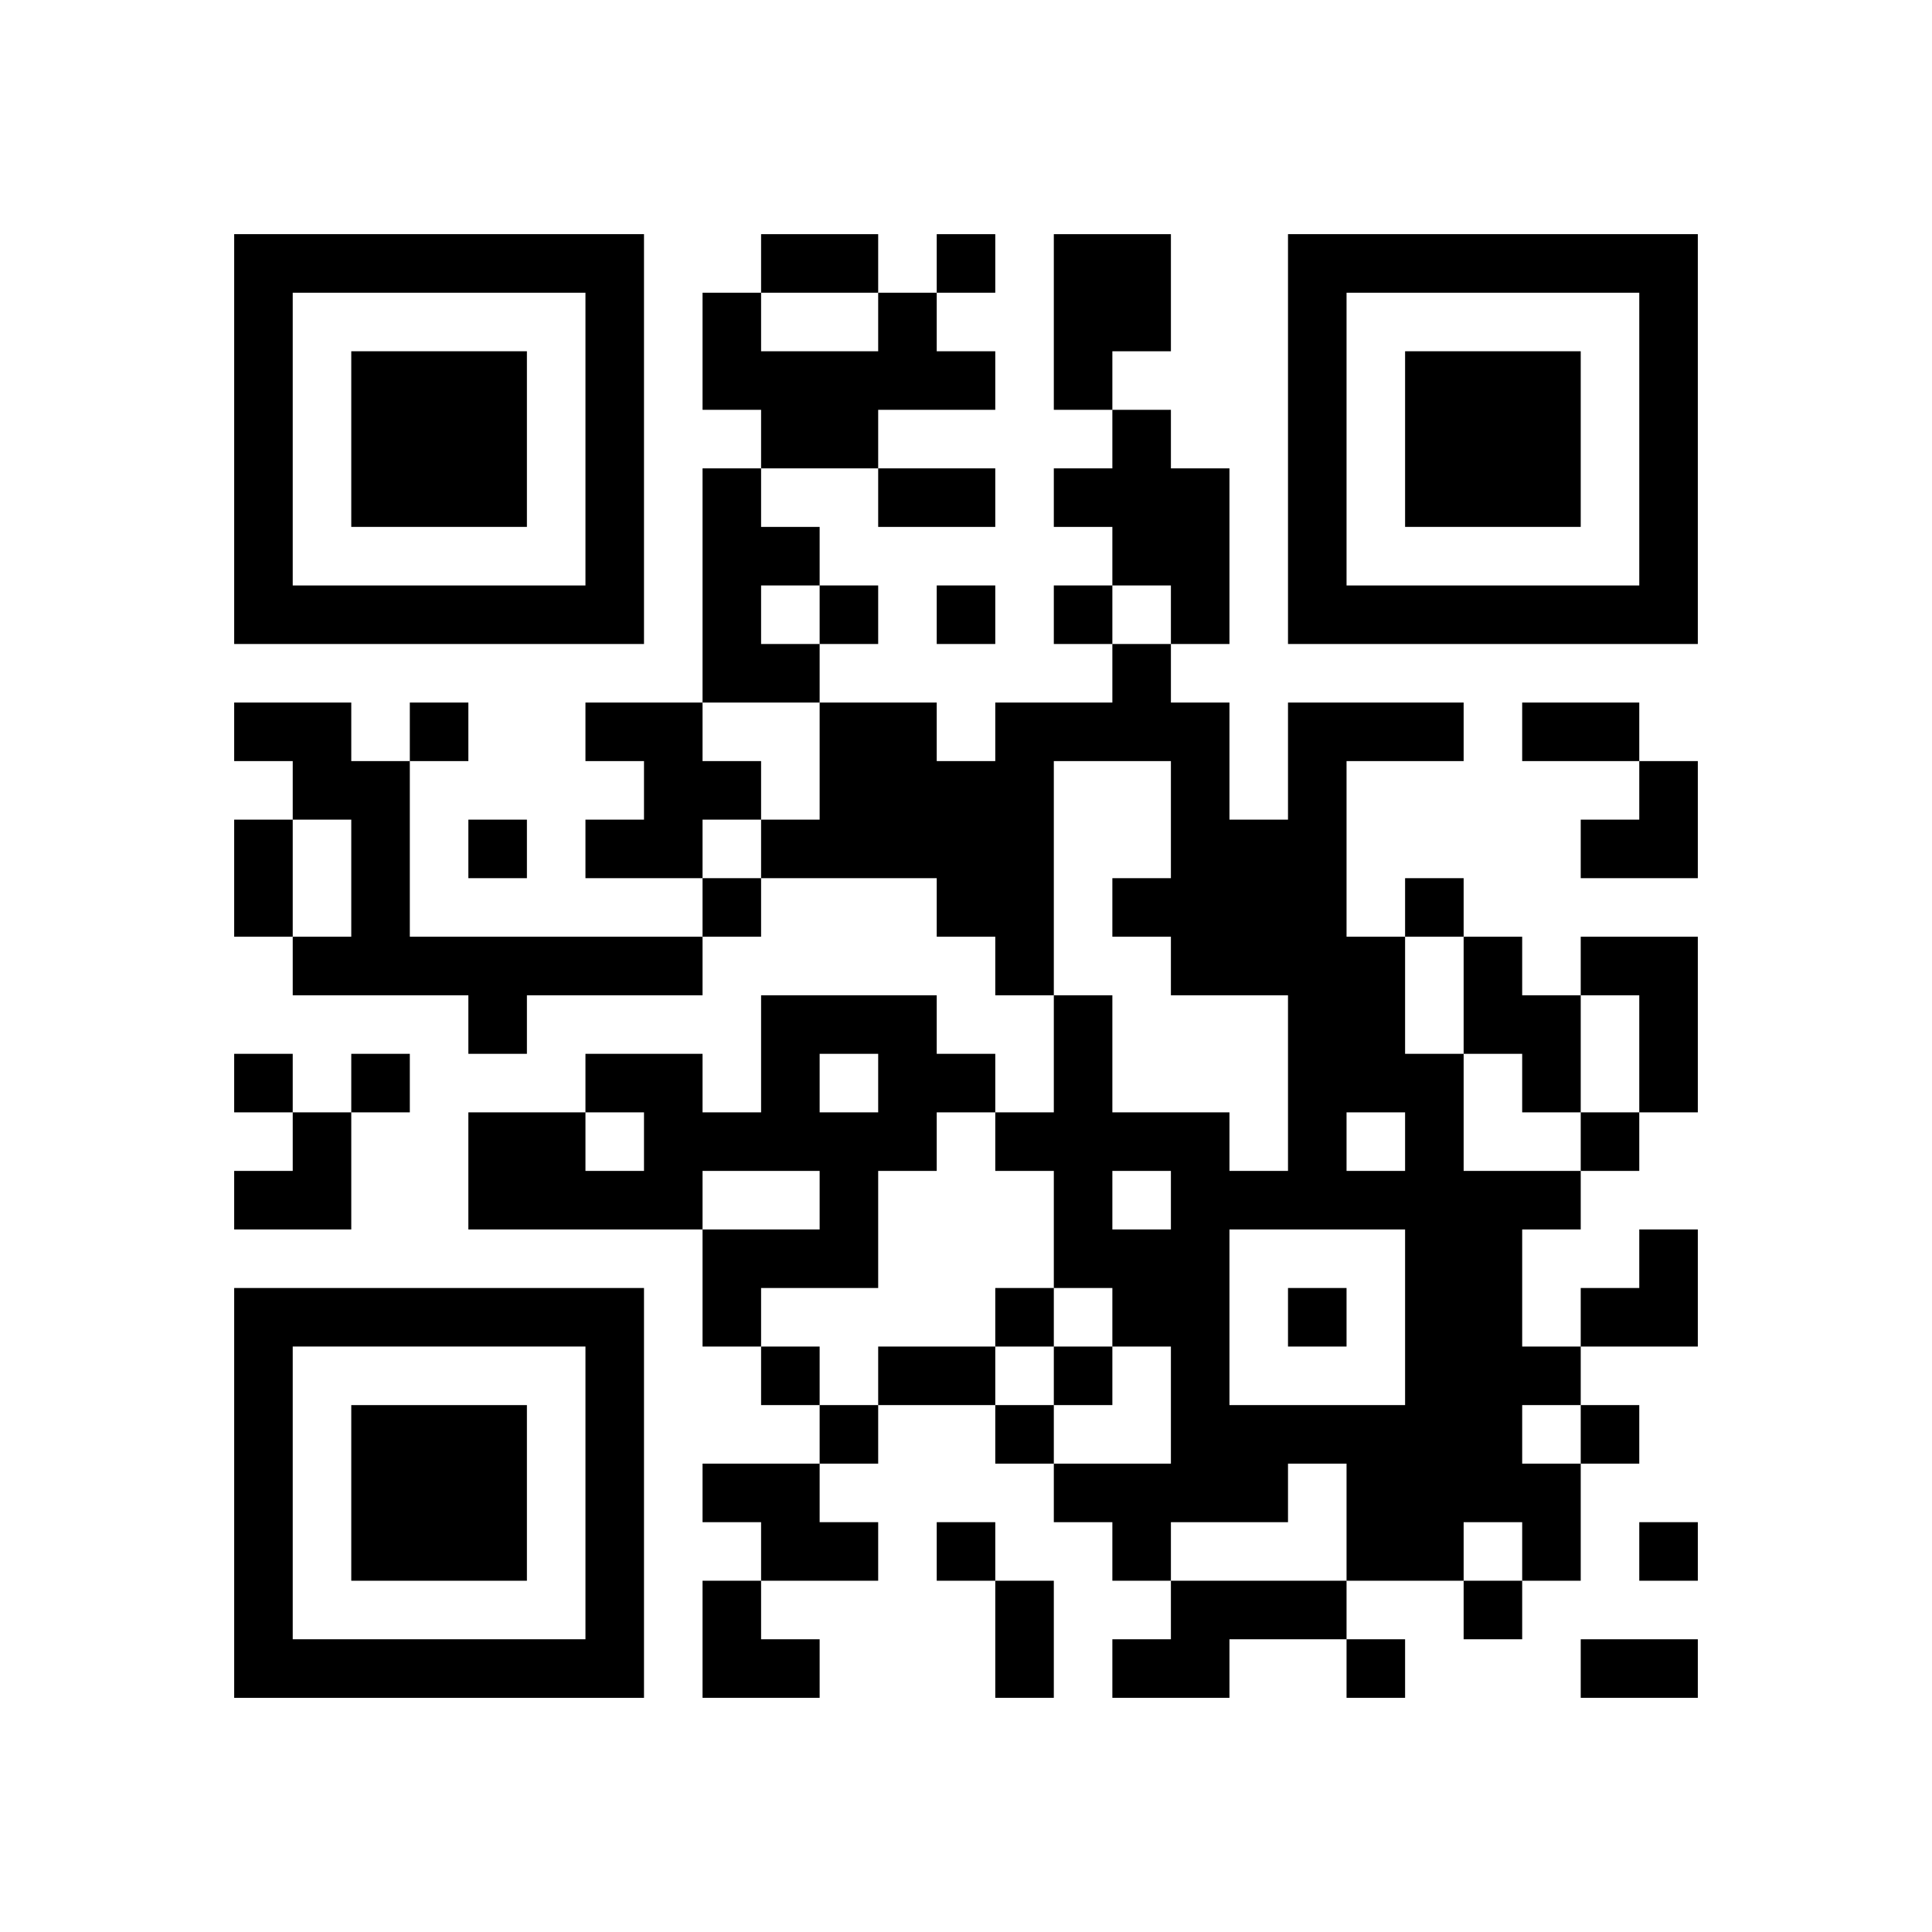 <?xml version="1.0" encoding="UTF-8" standalone="no"?>
<svg version="1.1" id="Layer_1" xmlns="http://www.w3.org/2000/svg" xmlns:xlink="http://www.w3.org/1999/xlink" x="0px" y="0px"
						viewBox="-4 -4 33 33" width="132" height="132" style="enable-background:new 0 0 550 550;" xml:space="preserve"><symbol id="tracker"><path d="m 0 7 0 7 7 0 0 -7 -7 0 z m 1 1 5 0 0 5 -5 0 0 -5 z m 1 1 0 3 3 0 0 -3 -3 0 z" style="fill:#000000;stroke:none"></path></symbol>
<use x="0" y="-7" xlink:href="#tracker"></use>
<use x="0" y="11" xlink:href="#tracker"></use>
<use x="18" y="-7" xlink:href="#tracker"></use>
<path d="M14,0 h2v2h-1v1h-1v-3 M11,1 h1v1h1v1h-2v1h-2v-1h-1v-2h1v1h2v-1 M15,3 h1v1h1v3h-1v-1h-1v-1h-1v-1h1v-1 M8,4 h1v1h1v1h-1v1h1v1h-2v-4 M0,8 h2v1h1v3h5v1h-3v1h-1v-1h-3v-1h1v-2h-1v-1h-1v-1 M6,8 h2v1h1v1h-1v1h-2v-1h1v-1h-1v-1 M18,8 h3v1h-2v3h1v2h1v2h2v1h-1v2h1v1h-1v1h1v2h-1v-1h-1v1h-2v-2h-1v1h-2v1h-1v-1h-1v-1h2v-2h-1v-1h-1v-2h-1v-1h1v-2h1v2h2v1h1v-3h-2v-1h-1v-1h1v-2h-2v4h-1v-1h-1v-1h-3v-1h1v-2h2v1h1v-1h2v-1h1v1h1v2h1v-2 M19,15 v1h1v-1h-1 M15,16 v1h1v-1h-1 M17,17 v3h3v-3h-3 M21,12 h1v1h1v2h-1v-1h-1v-2 M23,12 h2v3h-1v-2h-1v-1 M9,13 h3v1h1v1h-1v1h-1v2h-2v1h-1v-2h2v-1h-2v1h-4v-2h2v1h1v-1h-1v-1h2v1h1v-2 M10,14 v1h1v-1h-1 M8,21 h2v1h1v1h-2v-1h-1v-1 M16,23 h3v1h-2v1h-2v-1h1v-1 M12,0 v1h1v-1h-1 M10,6 v1h1v-1h-1 M12,6 v1h1v-1h-1 M14,6 v1h1v-1h-1 M3,8 v1h1v-1h-1 M4,10 v1h1v-1h-1 M8,11 v1h1v-1h-1 M20,11 v1h1v-1h-1 M0,14 v1h1v-1h-1 M2,14 v1h1v-1h-1 M23,15 v1h1v-1h-1 M13,18 v1h1v-1h-1 M18,18 v1h1v-1h-1 M9,19 v1h1v-1h-1 M14,19 v1h1v-1h-1 M10,20 v1h1v-1h-1 M13,20 v1h1v-1h-1 M23,20 v1h1v-1h-1 M12,22 v1h1v-1h-1 M24,22 v1h1v-1h-1 M21,23 v1h1v-1h-1 M19,24 v1h1v-1h-1 M9,0 h2v1h-2v-1 M11,4 h2v1h-2v-1 M22,8 h2v1h-2v-1 M0,10 h1v2h-1v-2 M11,19 h2v1h-2v-1 M13,23 h1v2h-1v-2 M23,24 h2v1h-2v-1 M23,9 m1,0h1v2h-2v-1h1z M0,15 m1,0h1v2h-2v-1h1z M23,17 m1,0h1v2h-2v-1h1z M8,23 h1v1h1v1h-2z" style="fill:#000000;stroke:none" ></path></svg>
